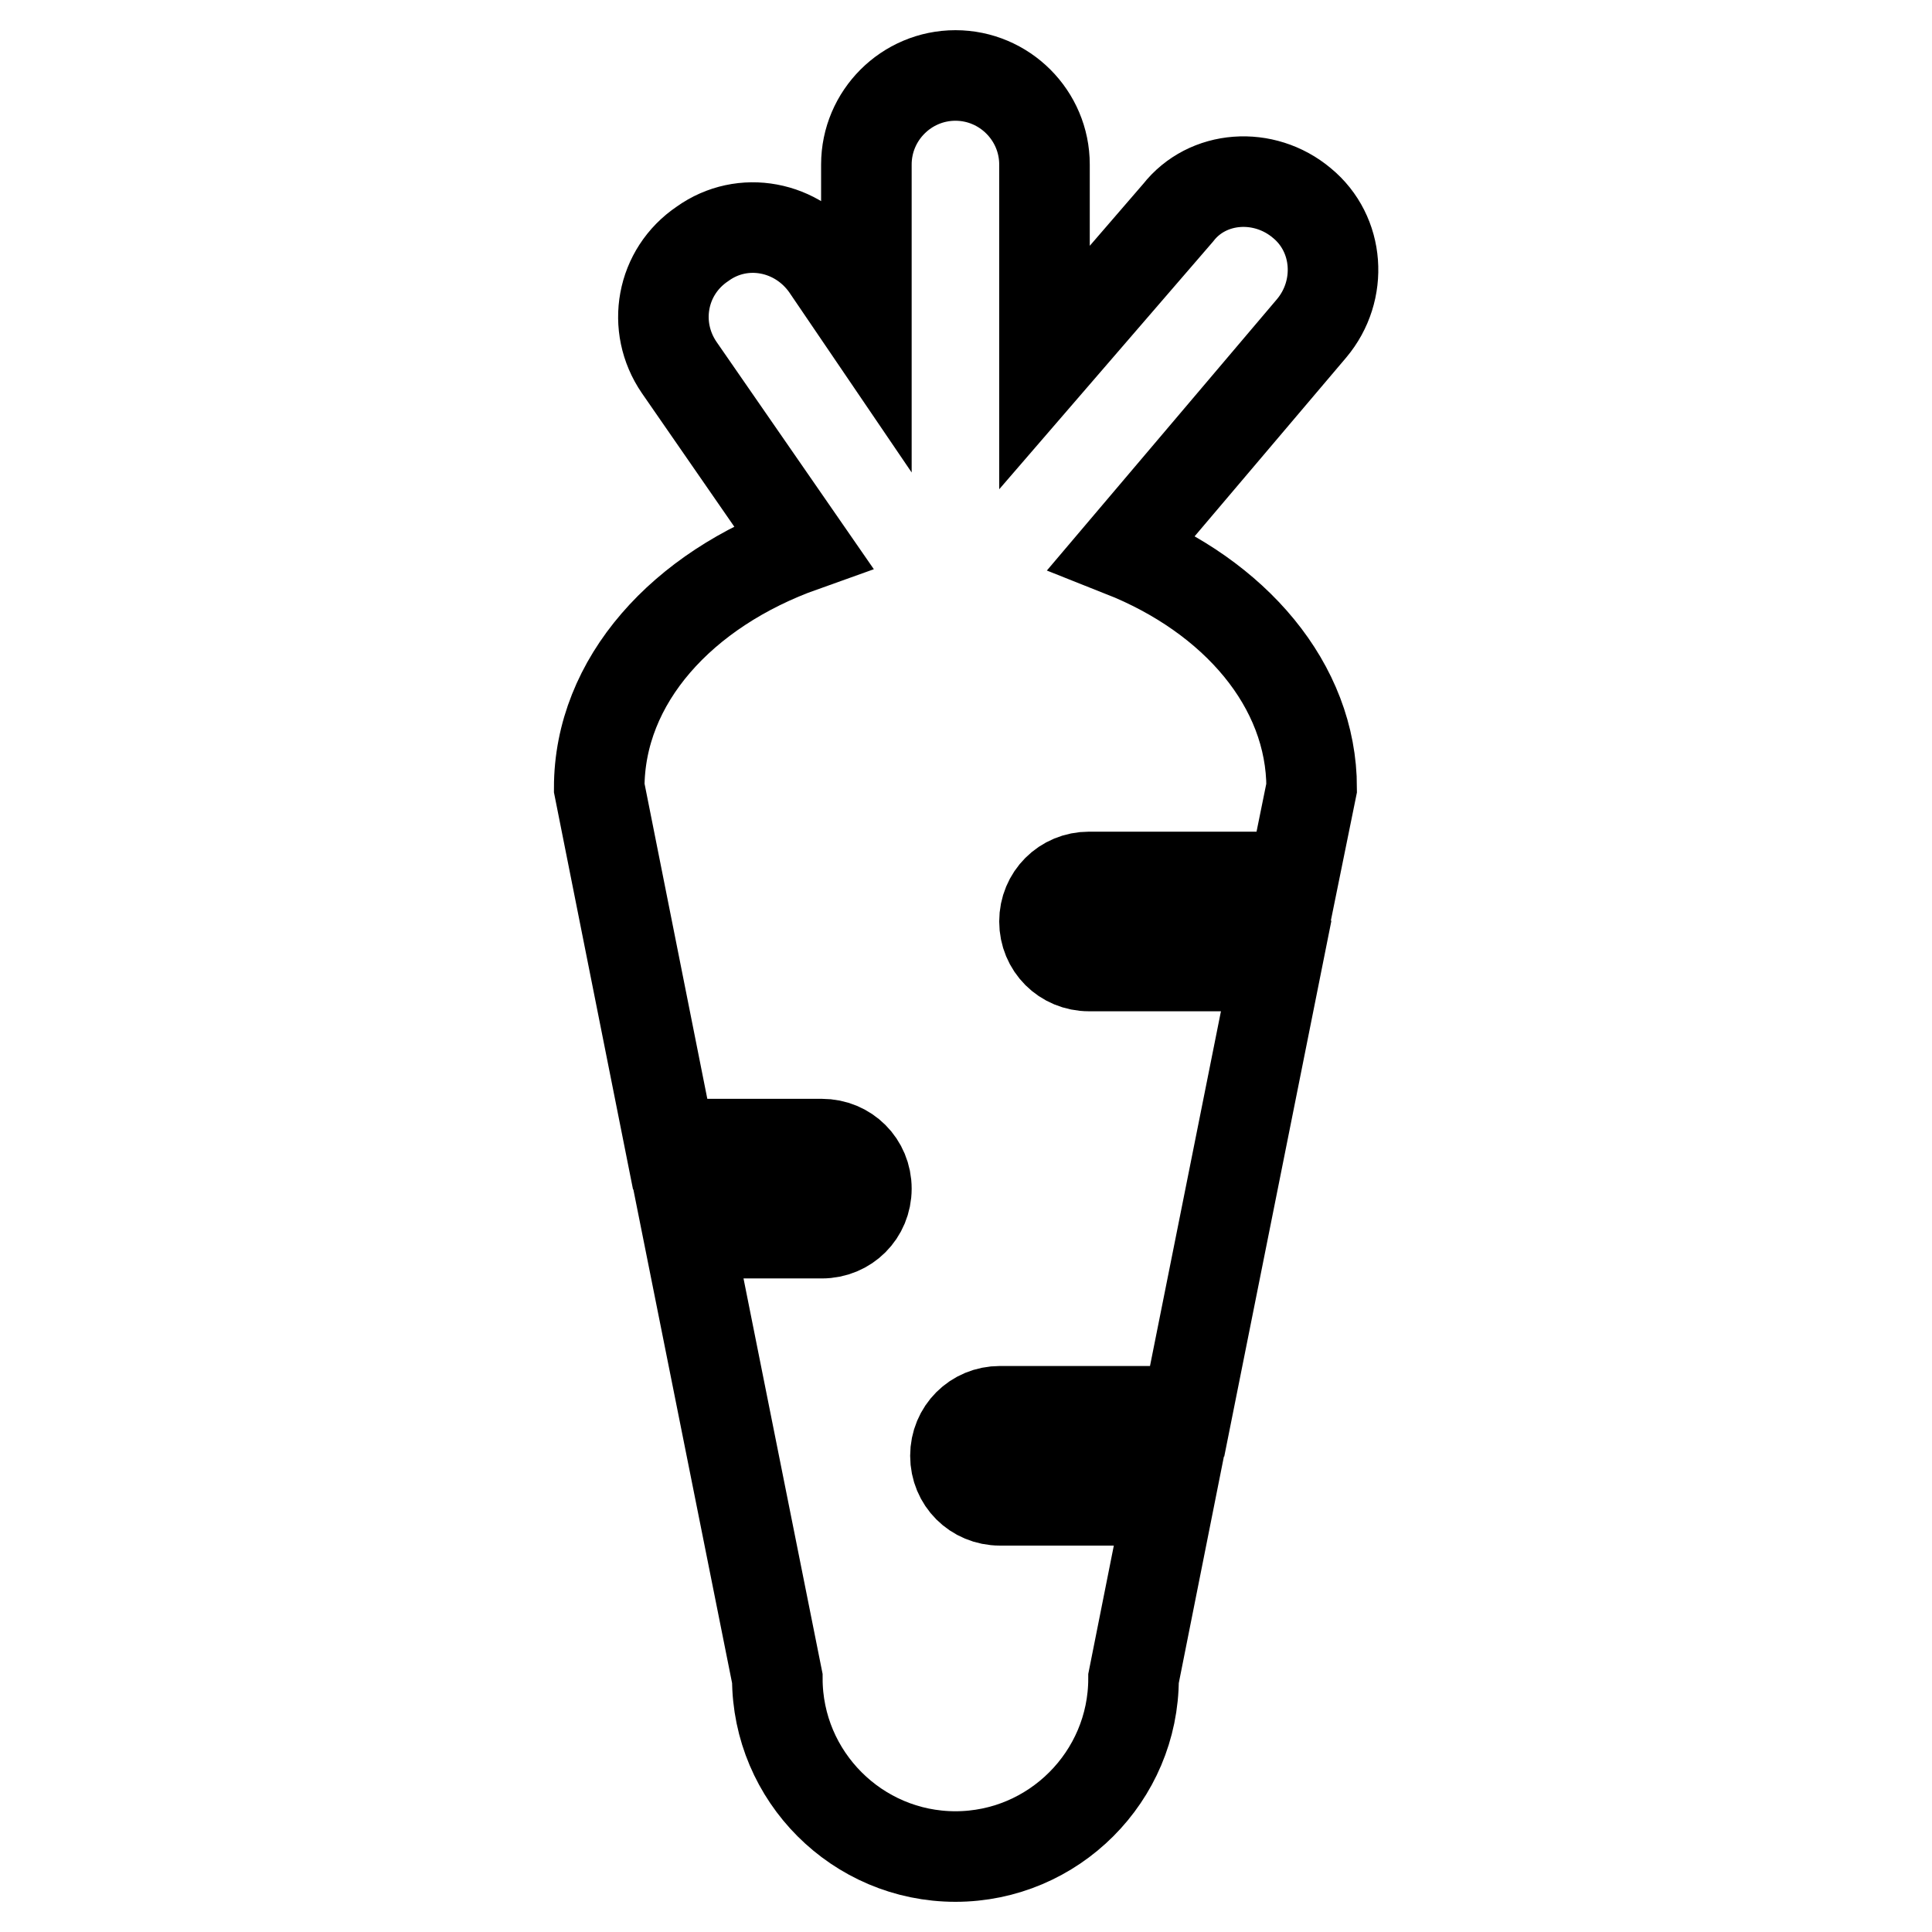<?xml version="1.0" encoding="utf-8"?>
<!-- Svg Vector Icons : http://www.onlinewebfonts.com/icon -->
<!DOCTYPE svg PUBLIC "-//W3C//DTD SVG 1.1//EN" "http://www.w3.org/Graphics/SVG/1.1/DTD/svg11.dtd">
<svg version="1.1" xmlns="http://www.w3.org/2000/svg" xmlns:xlink="http://www.w3.org/1999/xlink" x="0px" y="0px" viewBox="0 0 256 256" enable-background="new 0 0 256 256" xml:space="preserve">
<g> <path stroke-width="12" fill-opacity="0" stroke="#000000"  d="M173.8,104.4l-2.4,11.8h-27.1c-3.3,0-5.9,2.6-5.9,5.9s2.6,5.9,5.9,5.9h24.8l-11.8,59h-24.8 c-3.3,0-5.9,2.6-5.9,5.9c0,3.3,2.6,5.9,5.9,5.9h22.4l-4.7,23.6c0,13-10.6,23.6-23.6,23.6c-13,0-23.6-10.6-23.6-23.6l-11.8-59h17.7 c3.3,0,5.9-2.6,5.9-5.9c0-3.3-2.6-5.9-5.9-5.9H88.8l-9.4-47.2c0-14.2,11-26.3,27-32L90,48.7c-3.7-5.4-2.4-12.7,3.1-16.4 c5.3-3.8,12.6-2.4,16.4,3l5.3,7.8V21.8c0-6.5,5.3-11.8,11.8-11.8c6.5,0,11.8,5.3,11.8,11.8v26.9l17.7-20.5c3.9-5,11.4-5.5,16.4-1.3 c5,4.1,5.5,11.6,1.3,16.6l-25.1,29.6C163.6,79,173.8,90.8,173.8,104.4z"/></g>
</svg>